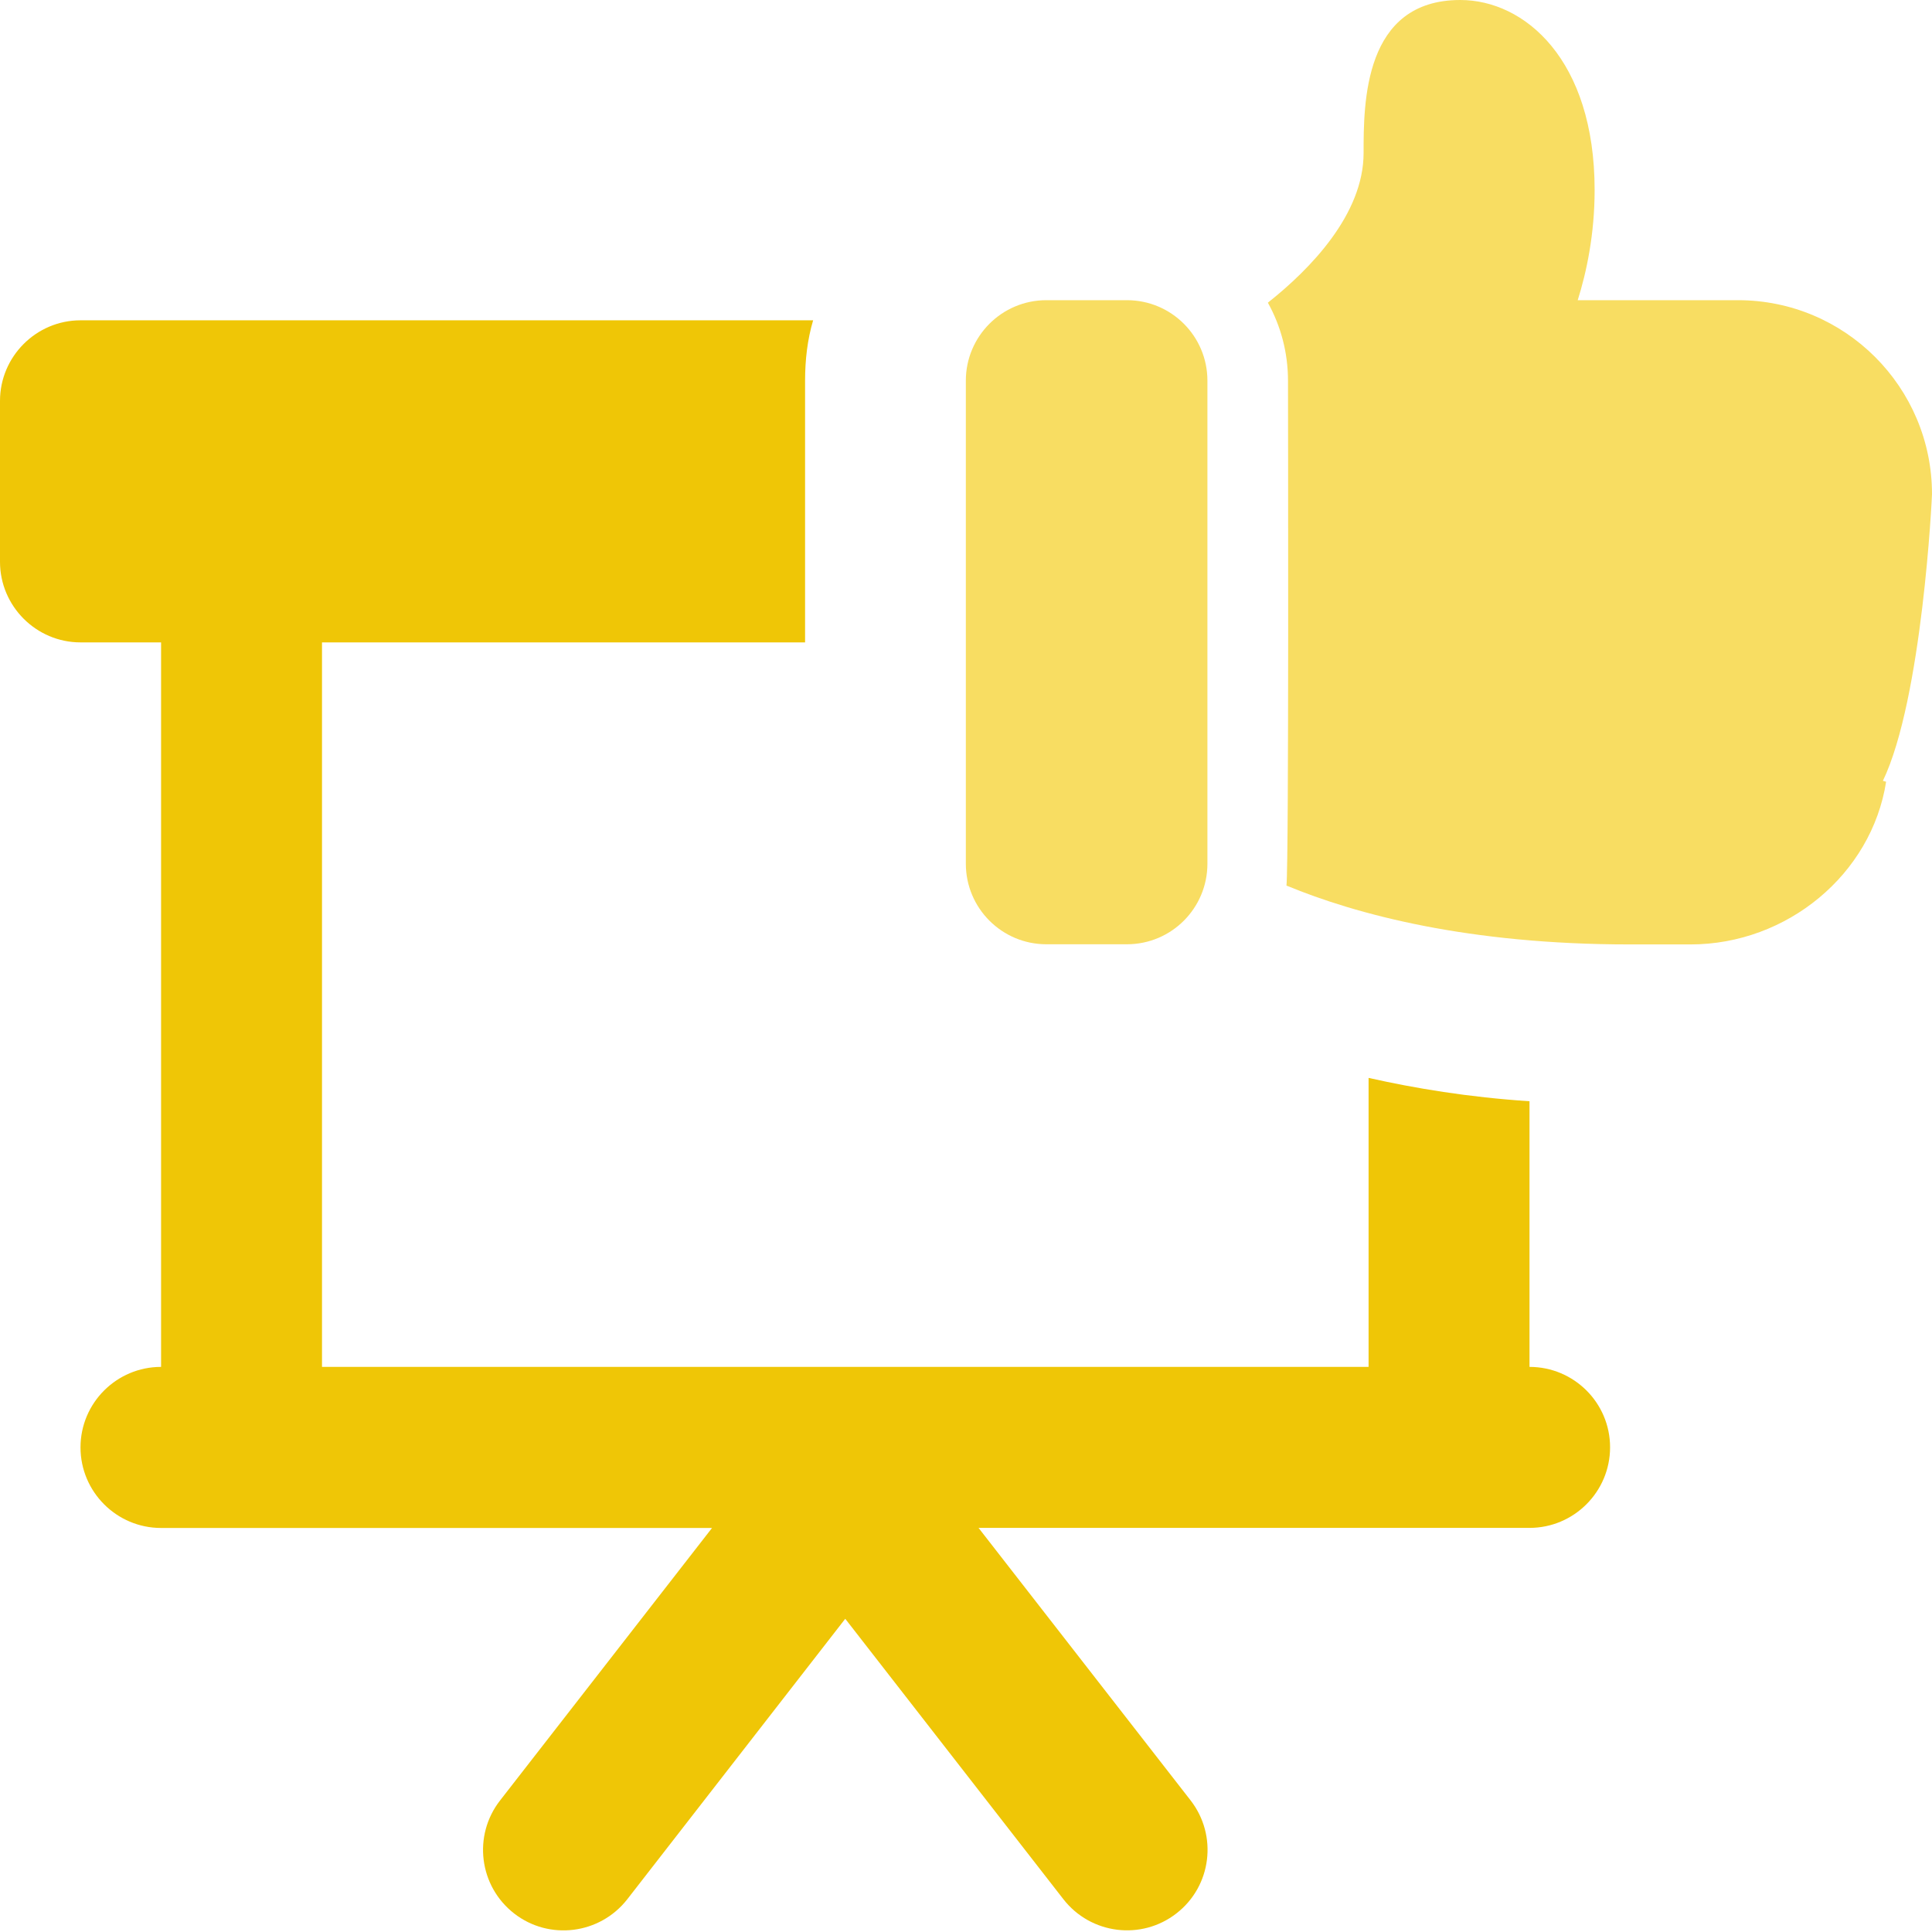 <svg width="24" height="24" viewBox="0 0 24 24" fill="none" xmlns="http://www.w3.org/2000/svg">
<path d="M13.999 11.73H12.998C12.447 11.73 11.998 11.283 11.998 10.729V4.729C11.998 4.178 12.445 3.729 12.998 3.729H13.999C14.551 3.729 14.999 4.176 14.999 4.729V10.729C14.999 11.281 14.553 11.73 13.999 11.73Z" fill="#F8DD62"/>
<path d="M24 6.139C24 4.809 22.92 3.729 21.59 3.729H19.599C19.709 3.38 19.809 2.909 19.809 2.36C19.809 0.74 18.939 0 18.14 0C16.939 0 16.939 1.28 16.939 1.901C16.939 2.661 16.279 3.341 15.75 3.76C15.911 4.05 16 4.38 16 4.731C16 5.042 16.012 10.719 15.981 11.001C16.851 11.361 18.241 11.732 20.241 11.732H21C22.2 11.732 23.25 10.861 23.43 9.711L23.39 9.7C23.88 8.679 24 6.17 24 6.139Z" fill="#F8DD62"/>
<path d="M19 16.98V13.68C18.24 13.63 17.58 13.52 17.001 13.39V16.98H4V7.98H10.001V4.729C10.001 4.47 10.03 4.219 10.101 3.979H1C0.45 3.979 0 4.429 0 4.98V6.979C0 7.53 0.45 7.98 1 7.98H2.001V16.98C1.449 16.98 1 17.428 1 17.98C1 18.532 1.449 18.981 2.001 18.981H8.845L6.212 22.366C5.872 22.802 5.95 23.43 6.387 23.77C6.821 24.108 7.45 24.03 7.791 23.595L10.5 20.109L13.21 23.593C13.55 24.029 14.178 24.108 14.614 23.769C15.051 23.43 15.129 22.802 14.79 22.365L12.156 18.98H19C19.552 18.98 20.001 18.531 20.001 17.979C20.001 17.427 19.552 16.98 19 16.98Z" fill="#EFC606"/>
</svg>
